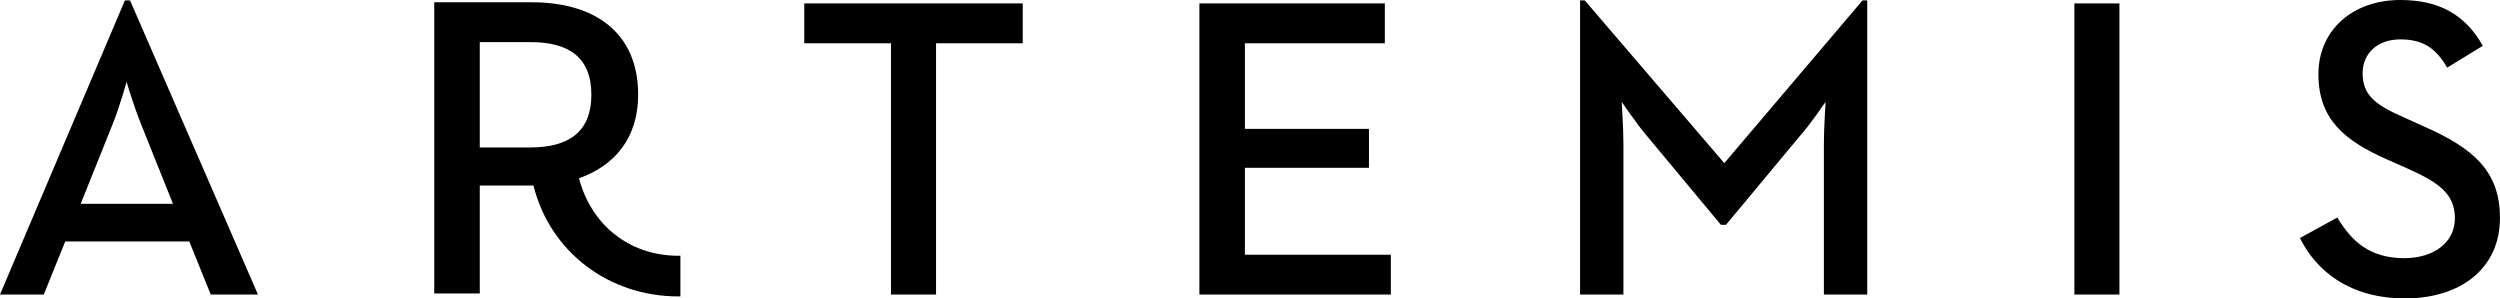 <?xml version="1.0" encoding="UTF-8"?>
<!DOCTYPE svg  PUBLIC '-//W3C//DTD SVG 1.0//EN'  'http://www.w3.org/TR/2001/REC-SVG-20010904/DTD/svg10.dtd'>
<svg enable-background="new 0 0 505.326 60.319" version="1.0" viewBox="0 0 505.33 60.319" xml:space="preserve" xmlns="http://www.w3.org/2000/svg">
<path d="m25.247 0.086h1.041l25.857 59.452h-9.544l-4.34-10.731h-25.073l-4.338 10.731h-8.85l25.247-59.452zm9.717 41.107-6.418-16.01c-1.301-3.202-2.863-8.223-2.951-8.654-0.085 0.258-1.474 5.28-2.864 8.654l-6.418 16.01h18.651zm145.13 18.345h9.111v-50.798h17.523v-8.047h-44.16v8.047h17.526v50.798zm62.343 0h38.698v-8.047h-29.501v-17.567h25.077v-7.874h-25.077v-17.31h28.287v-8.047h-37.484v58.845zm76.949 2e-3h8.759v-30.549c0-3.203-0.348-8.221-0.348-8.395 0.264 0.347 3.043 4.499 5.21 7.011l14.837 17.826h1.041l14.835-17.826c2.343-2.598 5.118-6.837 5.291-7.011 0 0.174-0.345 5.192-0.345 8.395v30.549h8.764v-59.454h-0.956l-27.937 32.885-28.198-32.885h-0.953v59.454zm99.912-2e-3h9.106v-58.845h-9.106v58.845zm45.596-11.423c3.297 6.665 10.065 12.204 21.259 12.204 11.105 0 19.172-5.97 19.172-16.27 0-9.436-5.378-14.106-15.441-18.521l-3.818-1.73c-5.988-2.598-8.503-4.587-8.503-9 0-3.983 2.95-6.837 7.634-6.837 4.6 0 7.202 1.815 9.457 5.71l7.204-4.414c-3.559-6.316-8.853-9.257-16.663-9.257-9.802 0-16.57 6.23-16.57 14.972 0 9.084 5.206 13.413 13.796 17.221l3.904 1.73c6.418 2.855 9.89 5.106 9.89 10.213 0 4.845-4.249 8.047-10.237 8.047-7.202 0-10.758-3.633-13.534-8.221l-7.55 4.153m-327.75 3.58c-10.073 0-17.72-6.404-20.11-15.671 7.193-2.512 11.957-8.135 11.957-16.871 0-12.979-9.282-18.691-21.431-18.691h-19.781v58.849h9.198v-21.81h10.672l0.171-0.028c3.333 13.404 15.17 22.442 29.324 22.442 0.131 0 0.258-9e-3 0.389-0.012v-8.232c-0.135 4e-3 -0.253 0.024-0.389 0.024m-40.168-43.184h10.237c7.722 0 12.32 3.029 12.32 10.643 0 7.445-4.51 10.645-12.32 10.645h-10.237v-21.288z"/>
</svg>
